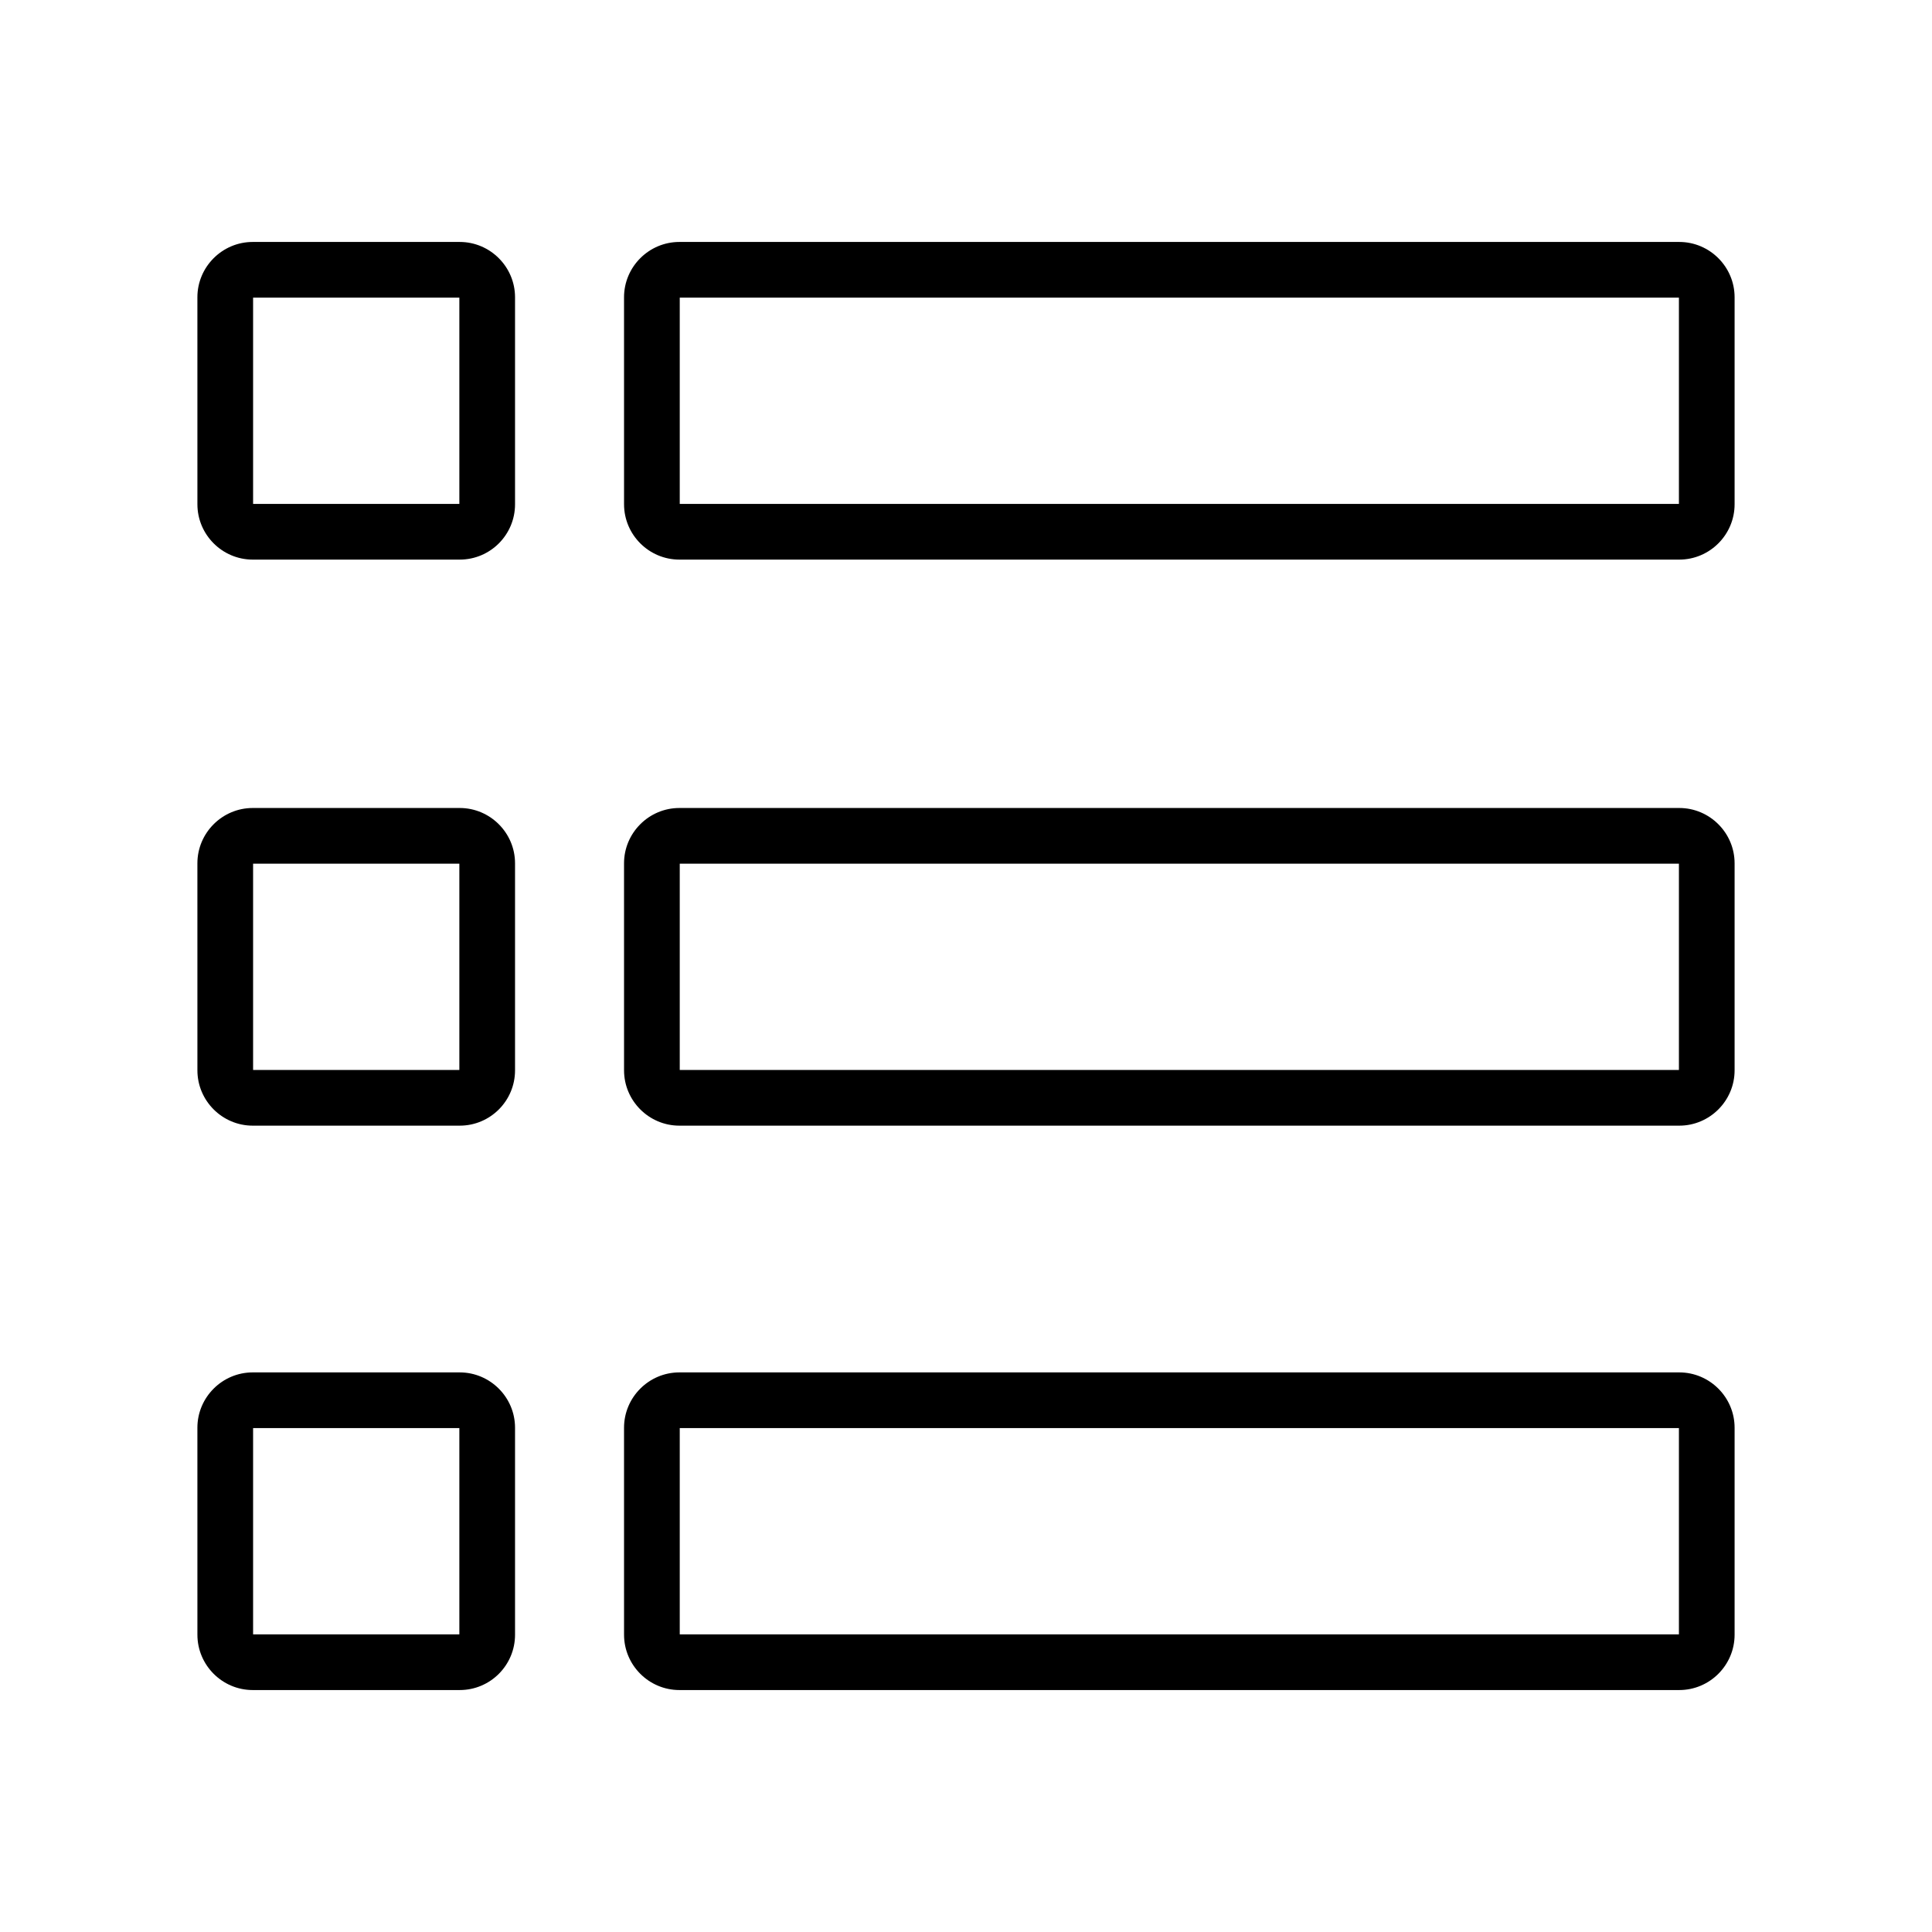 <?xml version="1.0" encoding="UTF-8"?>
<!-- Uploaded to: SVG Repo, www.svgrepo.com, Generator: SVG Repo Mixer Tools -->
<svg fill="#000000" width="800px" height="800px" version="1.1" viewBox="144 144 512 512" xmlns="http://www.w3.org/2000/svg">
 <g>
  <path d="m265.83 292.3h-54.855c-8.07 0-14.66-6.594-14.66-14.66l-0.004-54.859c0-8.07 6.594-14.66 14.66-14.66h54.859c8.07 0 14.66 6.594 14.66 14.66v54.859c0.004 8.066-6.539 14.66-14.66 14.66zm-54.758-14.762h54.66v-54.66h-54.66z"/>
  <path d="m265.83 442.31h-54.855c-8.07 0-14.66-6.594-14.66-14.66l-0.004-54.863c0-8.07 6.594-14.66 14.66-14.66h54.859c8.07 0 14.66 6.594 14.66 14.66v54.859c0.004 8.07-6.539 14.664-14.66 14.664zm-54.758-14.762h54.66v-54.66h-54.66z"/>
  <path d="m265.83 591.88h-54.855c-8.07 0-14.66-6.594-14.66-14.66l-0.004-54.859c0-8.07 6.594-14.66 14.66-14.66h54.859c8.07 0 14.66 6.594 14.66 14.66v54.859c0.004 8.066-6.539 14.66-14.66 14.66zm-54.758-14.762h54.66v-54.66h-54.66z"/>
  <path d="m589.03 292.3h-264.99c-8.07 0-14.66-6.594-14.66-14.66l-0.004-54.859c0-8.07 6.594-14.66 14.66-14.66h264.99c8.07 0 14.66 6.594 14.66 14.66v54.859c0.004 8.066-6.59 14.66-14.656 14.66zm-264.89-14.762h264.79v-54.66h-264.79z"/>
  <path d="m589.03 442.31h-264.99c-8.07 0-14.66-6.594-14.66-14.66l-0.004-54.863c0-8.07 6.594-14.66 14.66-14.66h264.99c8.07 0 14.66 6.594 14.66 14.66v54.859c0.004 8.07-6.59 14.664-14.656 14.664zm-264.89-14.762h264.79v-54.66h-264.79z"/>
  <path d="m589.03 591.88h-264.99c-8.07 0-14.66-6.594-14.66-14.66l-0.004-54.859c0-8.07 6.594-14.66 14.66-14.66h264.99c8.07 0 14.66 6.594 14.66 14.66v54.859c0.004 8.066-6.59 14.66-14.656 14.66zm-264.89-14.762h264.79v-54.66h-264.79z"/>
 </g>
</svg>